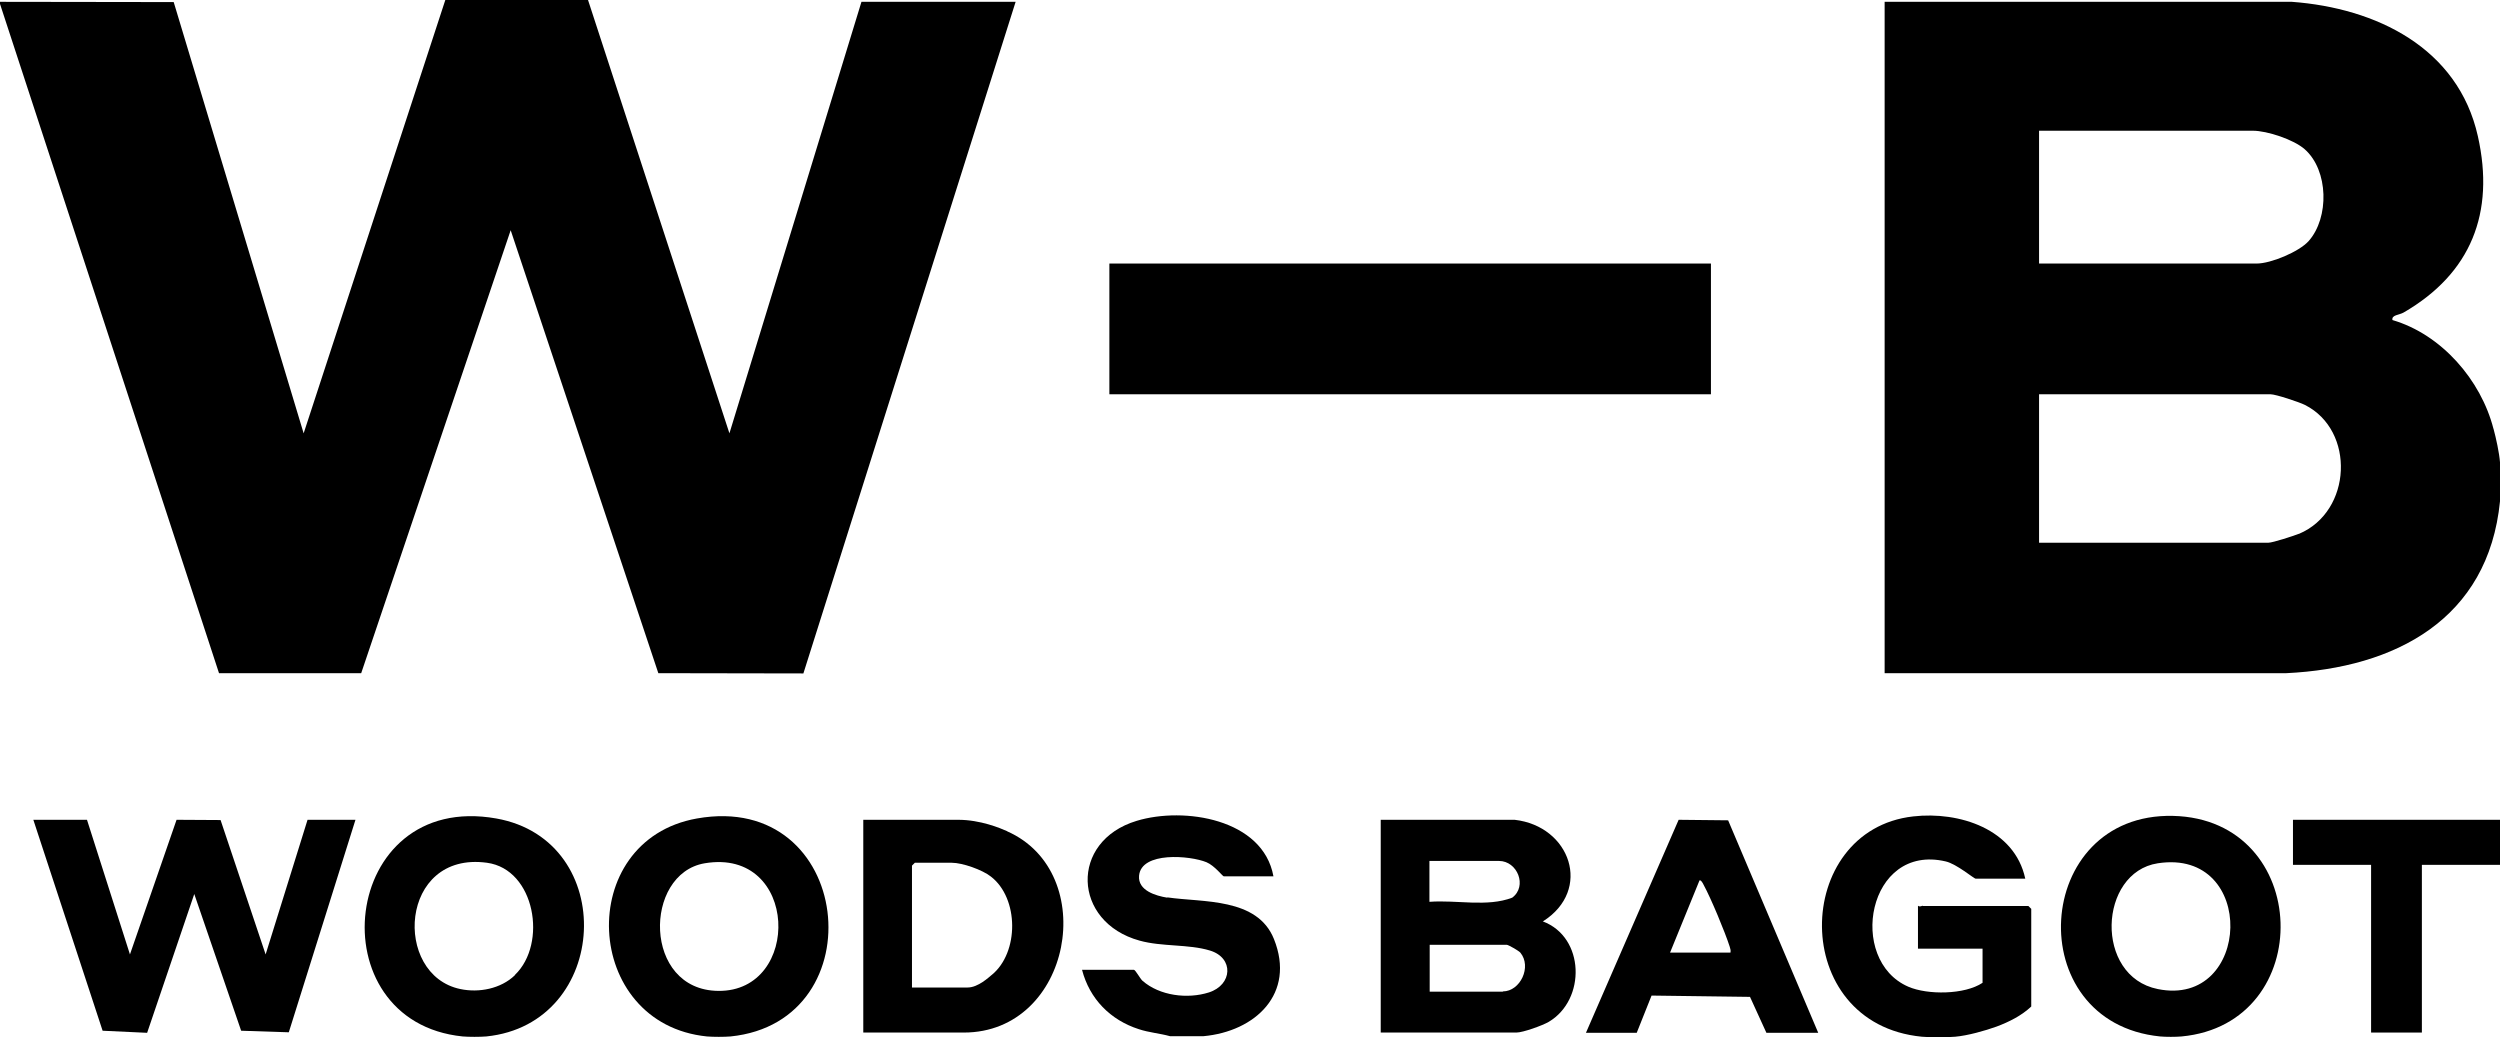 <?xml version="1.0" encoding="UTF-8"?>
<svg xmlns="http://www.w3.org/2000/svg" version="1.1" viewBox="0 0 960 398.2">
  <!-- Generator: Adobe Illustrator 28.7.3, SVG Export Plug-In . SVG Version: 1.2.0 Build 164)  -->
  <g>
    <g id="Layer_1">
      <g>
        <polygon points="252.8 258.5 308.5 258.6 390 .7 330.8 .7 280.1 166.4 225.8 0 171 0 116.6 166.4 66.7 .8 0 .7 0 1.5 84.1 258.5 138.7 258.5 196.1 88.4 252.8 258.5"/>
        <path d="M957.5,164.7c-4.8-18.8-20-36.3-38.8-41.8-.4-2,2.6-1.9,4.3-2.9,25.9-15,35.1-38.3,28.5-67.7-7.6-34-39.1-49.2-71.4-51.6h-156.4s0,257.8,0,257.8h154.2c41.9-2,77.6-20.7,82.1-66v-15c-.3-3.7-1.5-9.2-2.5-12.9ZM783,50.2h82.1c5.5,0,15.7,3.4,19.9,7.1,9.2,8.1,9.5,26.3,1.5,35.3-3.7,4.1-14.5,8.6-19.9,8.6h-83.6v-51ZM882.7,205c-2,.8-10,3.4-11.6,3.4h-88.1v-57h88.9c2,0,11,3,13.2,4.1,19.4,9.8,18.1,40.9-2.3,49.5Z"/>
        <path d="M738.4,347.8c-.5,0-1.1.6-1.9,0v16.5h24.8v13.1c-6.9,4.6-21.1,4.7-28.5,1.5-23.6-10.2-15.7-55.2,14.4-48.1,4.2,1,10.8,6.6,11.4,6.6h19.1c-4.1-19.1-25.4-25.9-43-23.9-46.5,5.2-48.1,79.6,3.3,84.6,3.4.3,9.4.3,12.8,0,4.7-.4,11.5-2.3,15.9-3.9,4.8-1.8,9.6-4.2,13.3-7.7v-37.5l-1.1-1.1h-40.5Z"/>
        <path d="M267.6,314.3c-47.2,8.4-44,78.9,3.9,83.7,2.4.2,6.6.2,9,0,56.4-5.7,47.2-94.4-12.9-83.7ZM275.8,380.5c-29-.3-28.8-45-5.2-49,36.2-6.1,37.4,49.4,5.2,49Z"/>
        <path d="M834.4,313.3c-54-1.2-58.8,79.3-4.9,84.7,2.2.2,6,.2,8.2,0,52.3-4.9,50.2-83.5-3.3-84.7ZM828.6,379.8c-24.5-4.9-22.8-44.8,0-48.3,38.3-5.9,36,55.6,0,48.3Z"/>
        <path d="M190.6,314.3c-60.2-10.7-69.3,78-12.9,83.7,2.4.2,6.6.2,9,0,47.7-4.8,51-75.3,3.9-83.7ZM197.7,374.5c-5.4,5.2-13.8,6.8-20.9,5.3-26.1-5.4-23.5-53.1,10.2-48.5,18.5,2.5,23.3,31.1,10.7,43.1Z"/>
        <path d="M448.2,344.7c-4.3-.7-11.3-2.7-10.8-8.4.8-9.4,19.6-7.8,25.9-5.2,3.1,1.3,6.2,5.4,6.6,5.4h19.1c-4-22.1-34.4-26.8-52.5-21.3-25.9,7.8-24.7,38.9,1.1,46,8.6,2.4,18.8,1.3,27,3.8,9.3,2.8,8.7,13.2-.4,16.1-8.2,2.6-18.9,1.3-25.5-4.5-.9-.8-2.7-4.2-3.3-4.2h-19.9c2.9,11.2,10.9,19.3,21.8,22.8,3.9,1.3,8,1.6,12,2.7h12.8c19.9-1.8,35.5-16.3,27.1-37.3-6.4-16-27.3-14-40.9-16Z"/>
        <polygon points="880.5 332.1 910.5 332.1 910.5 396.5 930 396.5 930 332.1 960 332.1 960 314.8 880.5 314.8 880.5 332.1"/>
        <rect x="426" y="101.2" width="231" height="50.2"/>
        <polygon points="102 366.5 84.7 314.9 67.8 314.8 49.9 366.5 33.4 314.8 12.8 314.8 39.4 395.8 56.5 396.6 74.6 343.3 92.6 395.8 110.9 396.4 136.5 314.8 118.1 314.8 102 366.5"/>
        <path d="M592.5,353.8c19.1-12.1,10.5-36.6-10.9-39h-51.4v81.7h52.1c2.5,0,10-2.7,12.4-4.1,14.4-8.5,13.9-32.6-2.3-38.6ZM549,330.6h26.6c7.1,0,11,9.7,5.1,14.1-9.6,3.7-21.4.8-31.8,1.6v-15.7ZM577.1,380.8h-28.1v-18h29.6c.6,0,4.6,2.3,5.2,3,4.5,5.4,0,14.9-6.7,14.9Z"/>
        <path d="M386.8,319.2c-2.7-1.2-10.3-4.4-18.9-4.4h-36.4v81.7h38.6c41.5,0,52.5-61.5,16.6-77.3ZM380.9,374.3c-1.1.9-5.3,4.9-9.3,4.9h-21.4v-46.8l1.1-1.1h14.2c4.1,0,11.7,2.7,15,5.3,10.8,8.3,10.9,29.2.3,37.8Z"/>
        <path d="M644.6,314.8l-35.6,81.8h19.5l5.7-14.3,37.8.5,6.3,13.8h19.9l-34.6-81.6-19.1-.2ZM664.5,365.8h-23.2l11.3-27.7c.5-.4,1.4,1.2,1.6,1.7,2.8,5.1,8.2,18.1,10,23.7.2.8.5,1.4.3,2.3Z"/>
      </g>
    </g>
  </g>
</svg>